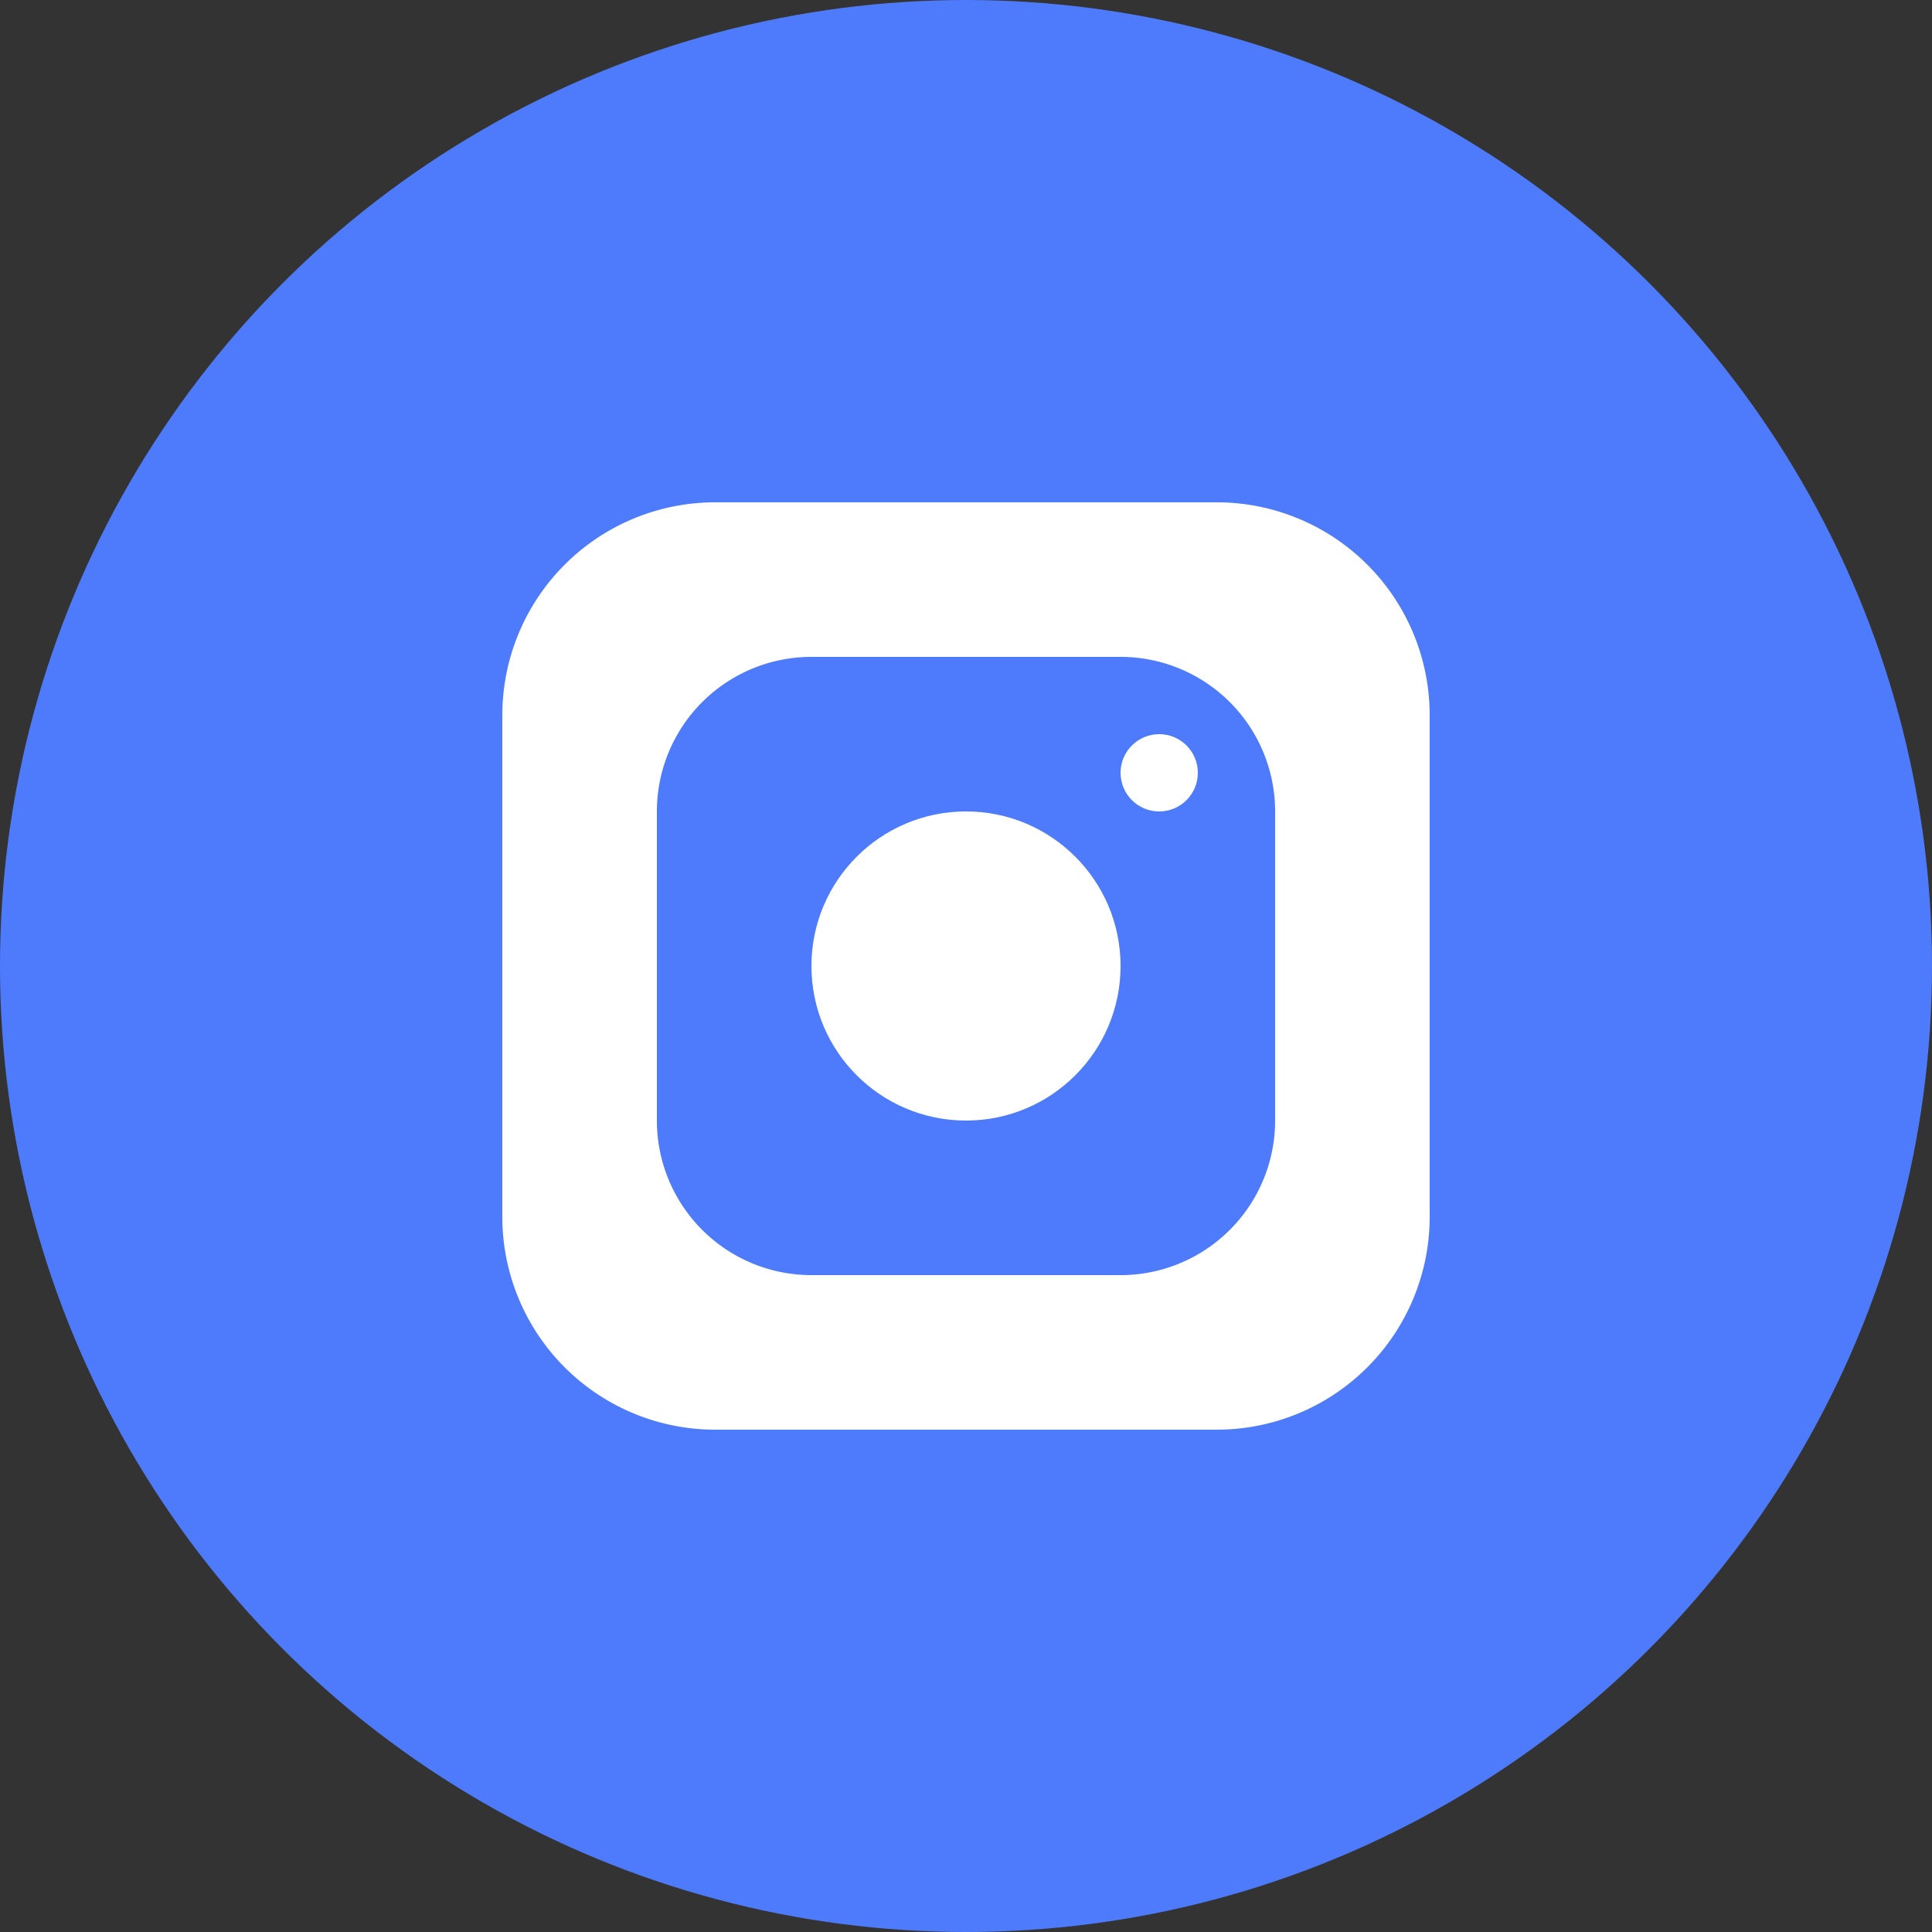 <svg xmlns="http://www.w3.org/2000/svg" width="50" height="50" viewBox="0 0 50 50">
  <rect x="0" y="0" width="50" height="50" fill="#333333" stroke="none"/>
  <g id="Gruppe_481" data-name="Gruppe 481" transform="translate(-1259 -4456)">
    <circle id="Ellipse_65" data-name="Ellipse 65" cx="25" cy="25" r="25" transform="translate(1259 4456)" fill="#4e7bfc"/>
    <g id="Gruppe_483" data-name="Gruppe 483" transform="translate(1272 4469)">
      <g id="Gruppe_482" data-name="Gruppe 482">
        <path id="Pfad_532" data-name="Pfad 532" d="M18.5,0H5.5A5.51,5.51,0,0,0,0,5.5v13A5.51,5.51,0,0,0,5.5,24h13A5.51,5.51,0,0,0,24,18.5V5.5A5.51,5.51,0,0,0,18.5,0ZM20,16a4,4,0,0,1-4,4H8a4,4,0,0,1-4-4V8A4,4,0,0,1,8,4h8a4,4,0,0,1,4,4Z" fill="#fff"/>
        <circle id="Ellipse_66" data-name="Ellipse 66" cx="4" cy="4" r="4" transform="translate(8 8)" fill="#fff"/>
        <circle id="Ellipse_67" data-name="Ellipse 67" cx="1" cy="1" r="1" transform="translate(16 6)" fill="#fff"/>
      </g>
    </g>
  </g>
</svg>
